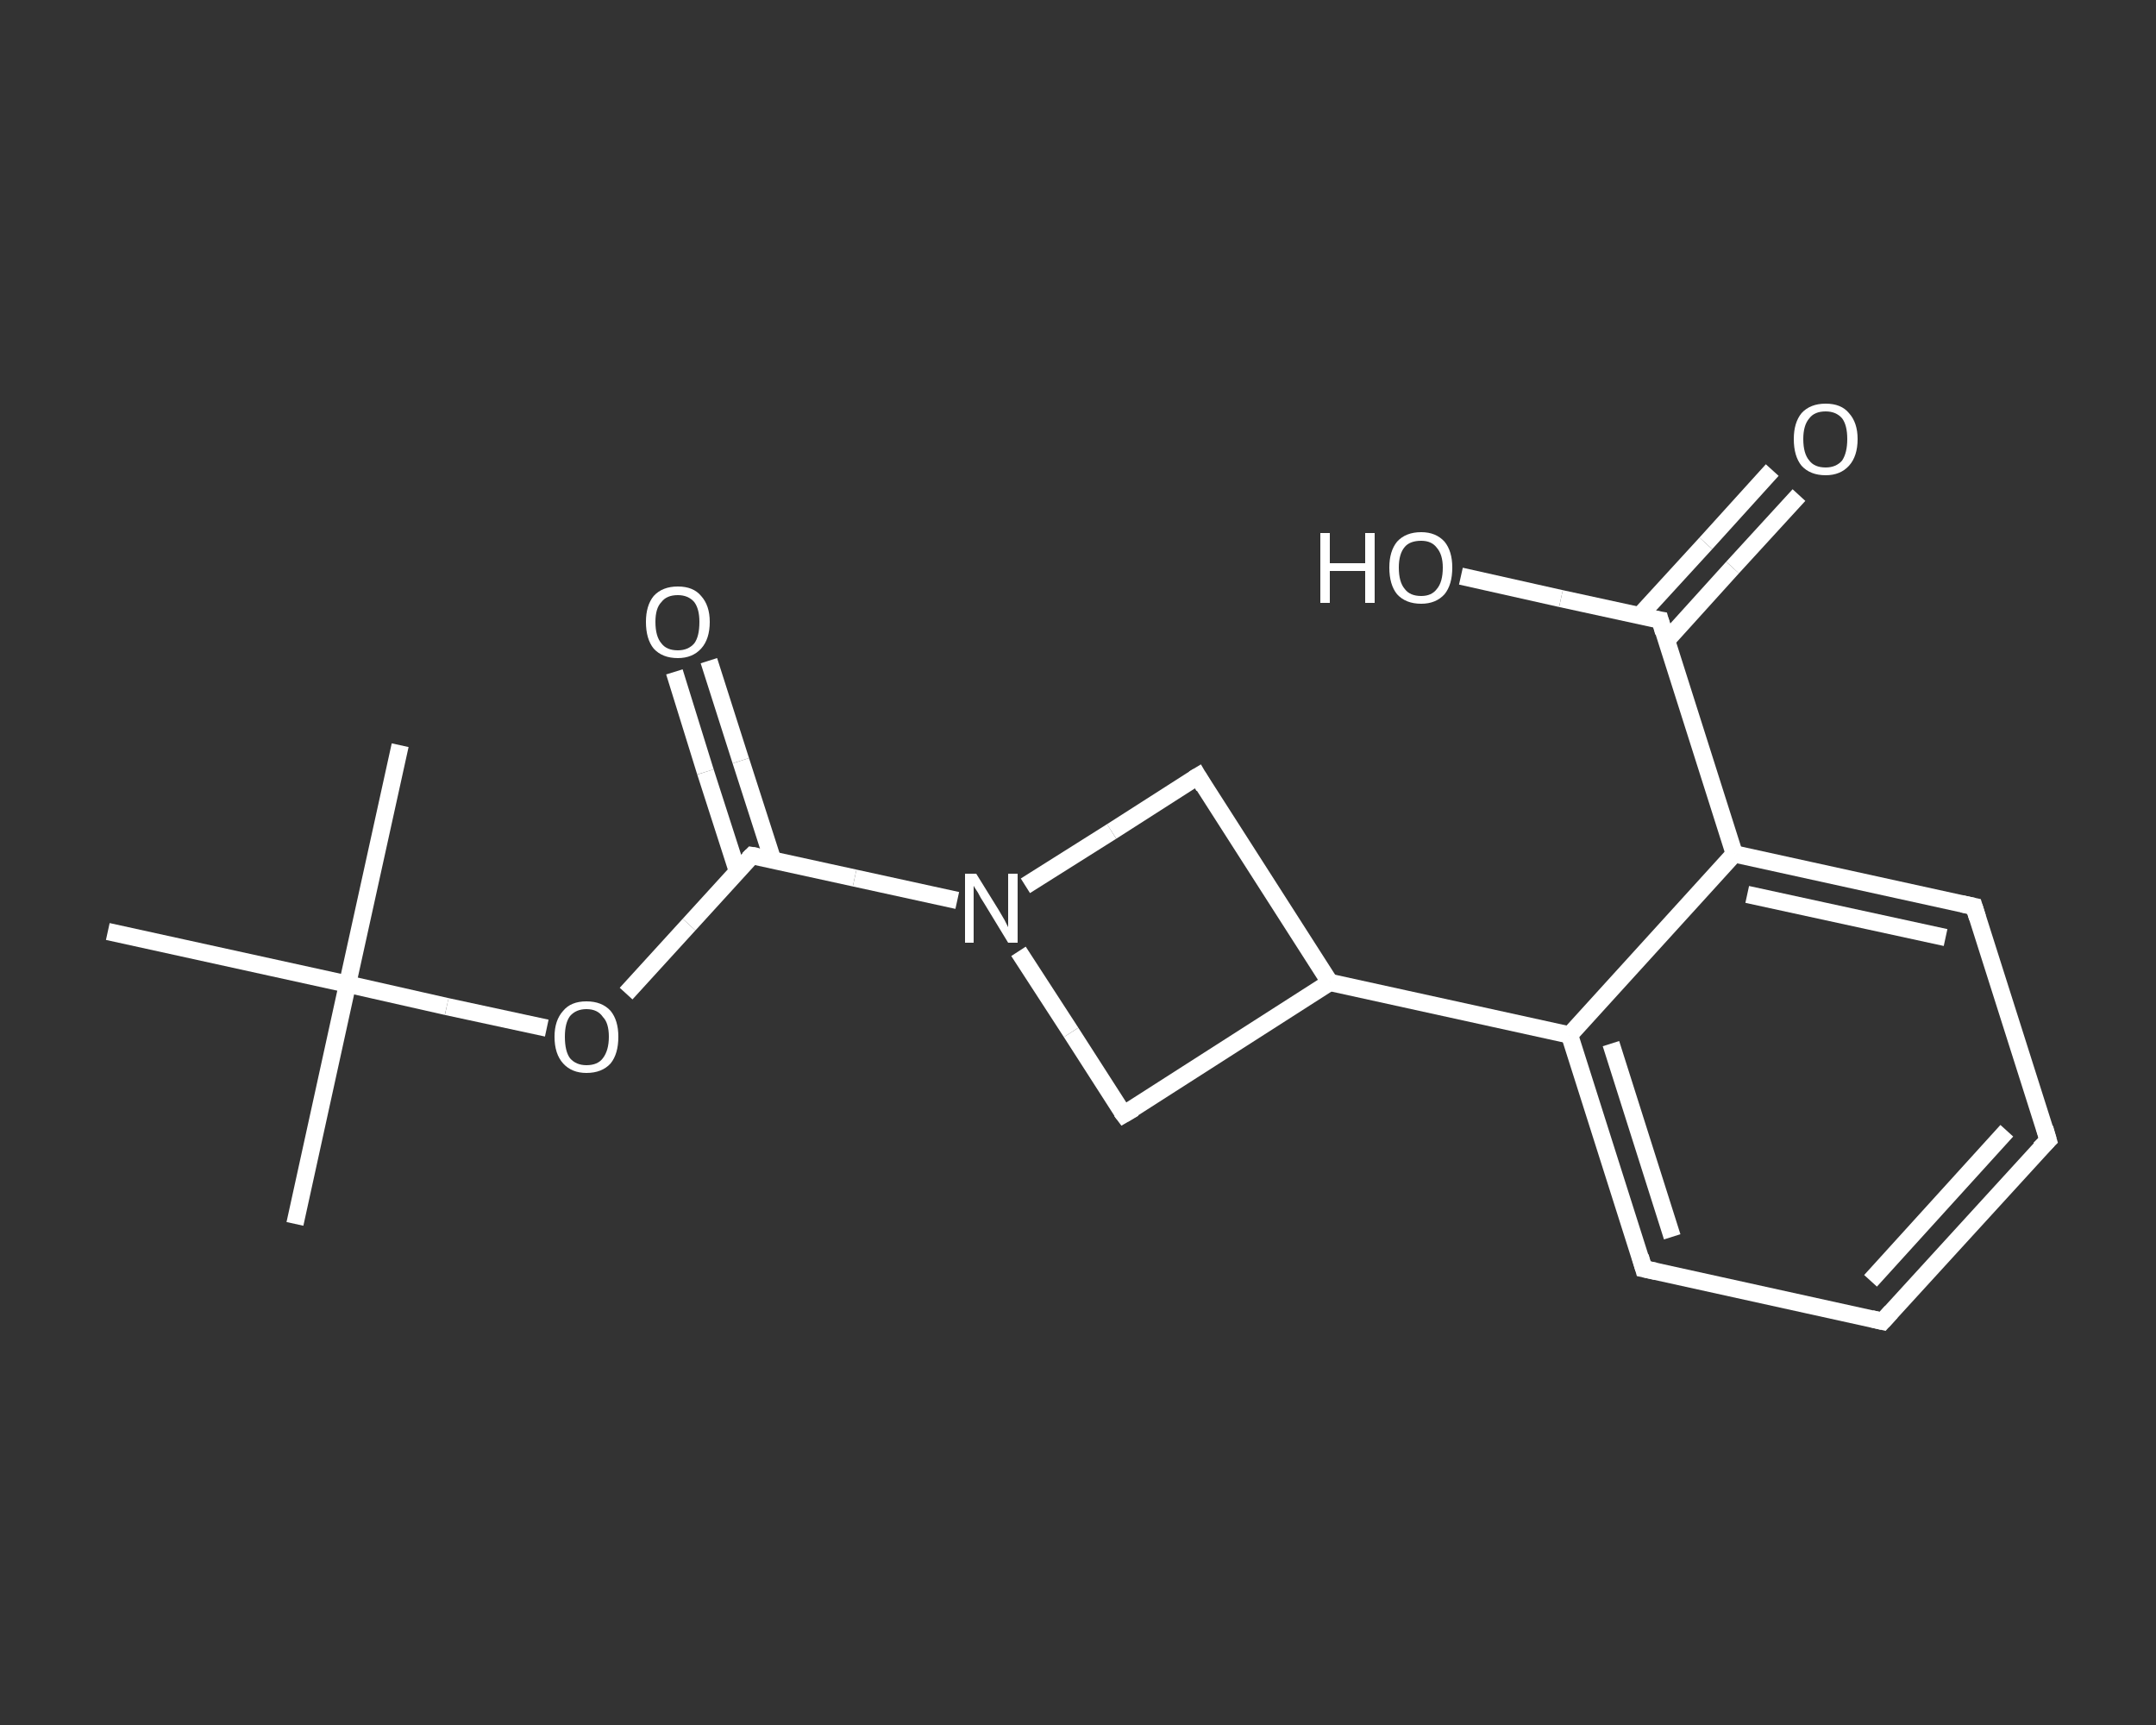 <?xml version='1.0' encoding='iso-8859-1'?>
<svg version='1.1' baseProfile='full'
              xmlns='http://www.w3.org/2000/svg'
                      xmlns:rdkit='http://www.rdkit.org/xml'
                      xmlns:xlink='http://www.w3.org/1999/xlink'
                  xml:space='preserve'
width='250px' height='200px' viewBox='0 0 250 200'>
<rect x="0" y="0" width="250" height="200" fill="#333333" stroke="none"/>
<!-- END OF HEADER -->
<rect style='opacity:1.0;fill:transparent;stroke:none' width='250.0' height='200.0' x='0.0' y='0.0'> </rect>
<path class='bond-0 atom-0 atom-1' d='M 34.2,141.9 L 40.3,114.1' style='fill:none;fill-rule:evenodd;stroke:#FFFFFF;stroke-width:2.0px;stroke-linecap:butt;stroke-linejoin:miter;stroke-opacity:1' />
<path class='bond-1 atom-1 atom-2' d='M 40.3,114.1 L 46.4,86.4' style='fill:none;fill-rule:evenodd;stroke:#FFFFFF;stroke-width:2.0px;stroke-linecap:butt;stroke-linejoin:miter;stroke-opacity:1' />
<path class='bond-2 atom-1 atom-3' d='M 40.3,114.1 L 12.5,108.0' style='fill:none;fill-rule:evenodd;stroke:#FFFFFF;stroke-width:2.0px;stroke-linecap:butt;stroke-linejoin:miter;stroke-opacity:1' />
<path class='bond-3 atom-1 atom-4' d='M 40.3,114.1 L 51.8,116.7' style='fill:none;fill-rule:evenodd;stroke:#FFFFFF;stroke-width:2.0px;stroke-linecap:butt;stroke-linejoin:miter;stroke-opacity:1' />
<path class='bond-3 atom-1 atom-4' d='M 51.8,116.7 L 63.4,119.2' style='fill:none;fill-rule:evenodd;stroke:#FFFFFF;stroke-width:2.0px;stroke-linecap:butt;stroke-linejoin:miter;stroke-opacity:1' />
<path class='bond-4 atom-4 atom-5' d='M 72.6,115.2 L 79.9,107.2' style='fill:none;fill-rule:evenodd;stroke:#FFFFFF;stroke-width:2.0px;stroke-linecap:butt;stroke-linejoin:miter;stroke-opacity:1' />
<path class='bond-4 atom-4 atom-5' d='M 79.9,107.2 L 87.2,99.2' style='fill:none;fill-rule:evenodd;stroke:#FFFFFF;stroke-width:2.0px;stroke-linecap:butt;stroke-linejoin:miter;stroke-opacity:1' />
<path class='bond-5 atom-5 atom-6' d='M 89.6,99.7 L 85.9,88.2' style='fill:none;fill-rule:evenodd;stroke:#FFFFFF;stroke-width:2.0px;stroke-linecap:butt;stroke-linejoin:miter;stroke-opacity:1' />
<path class='bond-5 atom-5 atom-6' d='M 85.9,88.2 L 82.2,76.6' style='fill:none;fill-rule:evenodd;stroke:#FFFFFF;stroke-width:2.0px;stroke-linecap:butt;stroke-linejoin:miter;stroke-opacity:1' />
<path class='bond-5 atom-5 atom-6' d='M 85.5,101.0 L 81.8,89.5' style='fill:none;fill-rule:evenodd;stroke:#FFFFFF;stroke-width:2.0px;stroke-linecap:butt;stroke-linejoin:miter;stroke-opacity:1' />
<path class='bond-5 atom-5 atom-6' d='M 81.8,89.5 L 78.2,77.9' style='fill:none;fill-rule:evenodd;stroke:#FFFFFF;stroke-width:2.0px;stroke-linecap:butt;stroke-linejoin:miter;stroke-opacity:1' />
<path class='bond-6 atom-5 atom-7' d='M 87.2,99.2 L 99.1,101.8' style='fill:none;fill-rule:evenodd;stroke:#FFFFFF;stroke-width:2.0px;stroke-linecap:butt;stroke-linejoin:miter;stroke-opacity:1' />
<path class='bond-6 atom-5 atom-7' d='M 99.1,101.8 L 111.0,104.4' style='fill:none;fill-rule:evenodd;stroke:#FFFFFF;stroke-width:2.0px;stroke-linecap:butt;stroke-linejoin:miter;stroke-opacity:1' />
<path class='bond-7 atom-7 atom-8' d='M 118.9,102.7 L 128.9,96.4' style='fill:none;fill-rule:evenodd;stroke:#FFFFFF;stroke-width:2.0px;stroke-linecap:butt;stroke-linejoin:miter;stroke-opacity:1' />
<path class='bond-7 atom-7 atom-8' d='M 128.9,96.4 L 138.9,90.0' style='fill:none;fill-rule:evenodd;stroke:#FFFFFF;stroke-width:2.0px;stroke-linecap:butt;stroke-linejoin:miter;stroke-opacity:1' />
<path class='bond-8 atom-8 atom-9' d='M 138.9,90.0 L 154.2,113.9' style='fill:none;fill-rule:evenodd;stroke:#FFFFFF;stroke-width:2.0px;stroke-linecap:butt;stroke-linejoin:miter;stroke-opacity:1' />
<path class='bond-9 atom-9 atom-10' d='M 154.2,113.9 L 182.0,120.0' style='fill:none;fill-rule:evenodd;stroke:#FFFFFF;stroke-width:2.0px;stroke-linecap:butt;stroke-linejoin:miter;stroke-opacity:1' />
<path class='bond-10 atom-10 atom-11' d='M 182.0,120.0 L 190.6,147.1' style='fill:none;fill-rule:evenodd;stroke:#FFFFFF;stroke-width:2.0px;stroke-linecap:butt;stroke-linejoin:miter;stroke-opacity:1' />
<path class='bond-10 atom-10 atom-11' d='M 186.8,121.0 L 193.9,143.4' style='fill:none;fill-rule:evenodd;stroke:#FFFFFF;stroke-width:2.0px;stroke-linecap:butt;stroke-linejoin:miter;stroke-opacity:1' />
<path class='bond-11 atom-11 atom-12' d='M 190.6,147.1 L 218.3,153.2' style='fill:none;fill-rule:evenodd;stroke:#FFFFFF;stroke-width:2.0px;stroke-linecap:butt;stroke-linejoin:miter;stroke-opacity:1' />
<path class='bond-12 atom-12 atom-13' d='M 218.3,153.2 L 237.5,132.2' style='fill:none;fill-rule:evenodd;stroke:#FFFFFF;stroke-width:2.0px;stroke-linecap:butt;stroke-linejoin:miter;stroke-opacity:1' />
<path class='bond-12 atom-12 atom-13' d='M 216.9,148.5 L 232.7,131.1' style='fill:none;fill-rule:evenodd;stroke:#FFFFFF;stroke-width:2.0px;stroke-linecap:butt;stroke-linejoin:miter;stroke-opacity:1' />
<path class='bond-13 atom-13 atom-14' d='M 237.5,132.2 L 228.9,105.1' style='fill:none;fill-rule:evenodd;stroke:#FFFFFF;stroke-width:2.0px;stroke-linecap:butt;stroke-linejoin:miter;stroke-opacity:1' />
<path class='bond-14 atom-14 atom-15' d='M 228.9,105.1 L 201.1,99.0' style='fill:none;fill-rule:evenodd;stroke:#FFFFFF;stroke-width:2.0px;stroke-linecap:butt;stroke-linejoin:miter;stroke-opacity:1' />
<path class='bond-14 atom-14 atom-15' d='M 225.6,108.7 L 202.6,103.7' style='fill:none;fill-rule:evenodd;stroke:#FFFFFF;stroke-width:2.0px;stroke-linecap:butt;stroke-linejoin:miter;stroke-opacity:1' />
<path class='bond-15 atom-15 atom-16' d='M 201.1,99.0 L 192.5,71.9' style='fill:none;fill-rule:evenodd;stroke:#FFFFFF;stroke-width:2.0px;stroke-linecap:butt;stroke-linejoin:miter;stroke-opacity:1' />
<path class='bond-16 atom-16 atom-17' d='M 193.3,74.2 L 200.9,65.8' style='fill:none;fill-rule:evenodd;stroke:#FFFFFF;stroke-width:2.0px;stroke-linecap:butt;stroke-linejoin:miter;stroke-opacity:1' />
<path class='bond-16 atom-16 atom-17' d='M 200.9,65.8 L 208.6,57.4' style='fill:none;fill-rule:evenodd;stroke:#FFFFFF;stroke-width:2.0px;stroke-linecap:butt;stroke-linejoin:miter;stroke-opacity:1' />
<path class='bond-16 atom-16 atom-17' d='M 190.1,71.4 L 197.8,63.0' style='fill:none;fill-rule:evenodd;stroke:#FFFFFF;stroke-width:2.0px;stroke-linecap:butt;stroke-linejoin:miter;stroke-opacity:1' />
<path class='bond-16 atom-16 atom-17' d='M 197.8,63.0 L 205.5,54.5' style='fill:none;fill-rule:evenodd;stroke:#FFFFFF;stroke-width:2.0px;stroke-linecap:butt;stroke-linejoin:miter;stroke-opacity:1' />
<path class='bond-17 atom-16 atom-18' d='M 192.5,71.9 L 181.0,69.4' style='fill:none;fill-rule:evenodd;stroke:#FFFFFF;stroke-width:2.0px;stroke-linecap:butt;stroke-linejoin:miter;stroke-opacity:1' />
<path class='bond-17 atom-16 atom-18' d='M 181.0,69.4 L 169.4,66.8' style='fill:none;fill-rule:evenodd;stroke:#FFFFFF;stroke-width:2.0px;stroke-linecap:butt;stroke-linejoin:miter;stroke-opacity:1' />
<path class='bond-18 atom-9 atom-19' d='M 154.2,113.9 L 130.3,129.2' style='fill:none;fill-rule:evenodd;stroke:#FFFFFF;stroke-width:2.0px;stroke-linecap:butt;stroke-linejoin:miter;stroke-opacity:1' />
<path class='bond-19 atom-19 atom-7' d='M 130.3,129.2 L 124.2,119.7' style='fill:none;fill-rule:evenodd;stroke:#FFFFFF;stroke-width:2.0px;stroke-linecap:butt;stroke-linejoin:miter;stroke-opacity:1' />
<path class='bond-19 atom-19 atom-7' d='M 124.2,119.7 L 118.1,110.3' style='fill:none;fill-rule:evenodd;stroke:#FFFFFF;stroke-width:2.0px;stroke-linecap:butt;stroke-linejoin:miter;stroke-opacity:1' />
<path class='bond-20 atom-15 atom-10' d='M 201.1,99.0 L 182.0,120.0' style='fill:none;fill-rule:evenodd;stroke:#FFFFFF;stroke-width:2.0px;stroke-linecap:butt;stroke-linejoin:miter;stroke-opacity:1' />
<path d='M 86.8,99.6 L 87.2,99.2 L 87.8,99.3' style='fill:none;stroke:#FFFFFF;stroke-width:2.0px;stroke-linecap:butt;stroke-linejoin:miter;stroke-opacity:1;' />
<path d='M 138.4,90.3 L 138.9,90.0 L 139.6,91.2' style='fill:none;stroke:#FFFFFF;stroke-width:2.0px;stroke-linecap:butt;stroke-linejoin:miter;stroke-opacity:1;' />
<path d='M 190.2,145.7 L 190.6,147.1 L 192.0,147.4' style='fill:none;stroke:#FFFFFF;stroke-width:2.0px;stroke-linecap:butt;stroke-linejoin:miter;stroke-opacity:1;' />
<path d='M 217.0,152.9 L 218.3,153.2 L 219.3,152.1' style='fill:none;stroke:#FFFFFF;stroke-width:2.0px;stroke-linecap:butt;stroke-linejoin:miter;stroke-opacity:1;' />
<path d='M 236.5,133.2 L 237.5,132.2 L 237.1,130.8' style='fill:none;stroke:#FFFFFF;stroke-width:2.0px;stroke-linecap:butt;stroke-linejoin:miter;stroke-opacity:1;' />
<path d='M 229.3,106.4 L 228.9,105.1 L 227.5,104.8' style='fill:none;stroke:#FFFFFF;stroke-width:2.0px;stroke-linecap:butt;stroke-linejoin:miter;stroke-opacity:1;' />
<path d='M 192.9,73.3 L 192.5,71.9 L 191.9,71.8' style='fill:none;stroke:#FFFFFF;stroke-width:2.0px;stroke-linecap:butt;stroke-linejoin:miter;stroke-opacity:1;' />
<path d='M 131.5,128.5 L 130.3,129.2 L 130.0,128.8' style='fill:none;stroke:#FFFFFF;stroke-width:2.0px;stroke-linecap:butt;stroke-linejoin:miter;stroke-opacity:1;' />
<path class='atom-4' d='M 64.3 120.2
Q 64.3 118.3, 65.3 117.2
Q 66.2 116.1, 68.0 116.1
Q 69.8 116.1, 70.8 117.2
Q 71.7 118.3, 71.7 120.2
Q 71.7 122.2, 70.8 123.3
Q 69.8 124.4, 68.0 124.4
Q 66.3 124.4, 65.3 123.3
Q 64.3 122.2, 64.3 120.2
M 68.0 123.5
Q 69.3 123.5, 69.9 122.7
Q 70.6 121.8, 70.6 120.2
Q 70.6 118.6, 69.9 117.9
Q 69.3 117.0, 68.0 117.0
Q 66.8 117.0, 66.1 117.8
Q 65.5 118.6, 65.5 120.2
Q 65.5 121.9, 66.1 122.7
Q 66.8 123.5, 68.0 123.5
' fill='#FFFFFF'/>
<path class='atom-6' d='M 74.9 72.1
Q 74.9 70.2, 75.8 69.1
Q 76.8 68.0, 78.6 68.0
Q 80.4 68.0, 81.3 69.1
Q 82.3 70.2, 82.3 72.1
Q 82.3 74.1, 81.3 75.2
Q 80.3 76.3, 78.6 76.3
Q 76.8 76.3, 75.8 75.2
Q 74.9 74.1, 74.9 72.1
M 78.6 75.4
Q 79.8 75.4, 80.5 74.6
Q 81.1 73.8, 81.1 72.1
Q 81.1 70.6, 80.5 69.8
Q 79.8 69.0, 78.6 69.0
Q 77.3 69.0, 76.7 69.8
Q 76.0 70.5, 76.0 72.1
Q 76.0 73.8, 76.7 74.6
Q 77.3 75.4, 78.6 75.4
' fill='#FFFFFF'/>
<path class='atom-7' d='M 113.2 101.3
L 115.8 105.5
Q 116.1 106.0, 116.5 106.7
Q 116.9 107.5, 116.9 107.5
L 116.9 101.3
L 118.0 101.3
L 118.0 109.3
L 116.9 109.3
L 114.1 104.7
Q 113.7 104.1, 113.4 103.5
Q 113.0 102.9, 112.9 102.7
L 112.9 109.3
L 111.9 109.3
L 111.9 101.3
L 113.2 101.3
' fill='#FFFFFF'/>
<path class='atom-17' d='M 208.0 50.9
Q 208.0 49.0, 208.9 47.9
Q 209.9 46.8, 211.7 46.8
Q 213.5 46.8, 214.4 47.9
Q 215.4 49.0, 215.4 50.9
Q 215.4 52.9, 214.4 54.0
Q 213.4 55.1, 211.7 55.1
Q 209.9 55.1, 208.9 54.0
Q 208.0 52.9, 208.0 50.9
M 211.7 54.2
Q 212.9 54.2, 213.6 53.4
Q 214.2 52.5, 214.2 50.9
Q 214.2 49.3, 213.6 48.5
Q 212.9 47.7, 211.7 47.7
Q 210.4 47.7, 209.8 48.5
Q 209.1 49.3, 209.1 50.9
Q 209.1 52.6, 209.8 53.4
Q 210.4 54.2, 211.7 54.2
' fill='#FFFFFF'/>
<path class='atom-18' d='M 153.1 61.8
L 154.2 61.8
L 154.2 65.3
L 158.3 65.3
L 158.3 61.8
L 159.4 61.8
L 159.4 69.9
L 158.3 69.9
L 158.3 66.2
L 154.2 66.2
L 154.2 69.9
L 153.1 69.9
L 153.1 61.8
' fill='#FFFFFF'/>
<path class='atom-18' d='M 161.1 65.8
Q 161.1 63.9, 162.0 62.8
Q 163.0 61.7, 164.8 61.7
Q 166.5 61.7, 167.5 62.8
Q 168.4 63.9, 168.4 65.8
Q 168.4 67.8, 167.5 68.9
Q 166.5 70.0, 164.8 70.0
Q 163.0 70.0, 162.0 68.9
Q 161.1 67.8, 161.1 65.8
M 164.8 69.1
Q 166.0 69.1, 166.6 68.3
Q 167.3 67.5, 167.3 65.8
Q 167.3 64.3, 166.6 63.5
Q 166.0 62.7, 164.8 62.7
Q 163.5 62.7, 162.9 63.4
Q 162.2 64.2, 162.2 65.8
Q 162.2 67.5, 162.9 68.3
Q 163.5 69.1, 164.8 69.1
' fill='#FFFFFF'/>
</svg>
